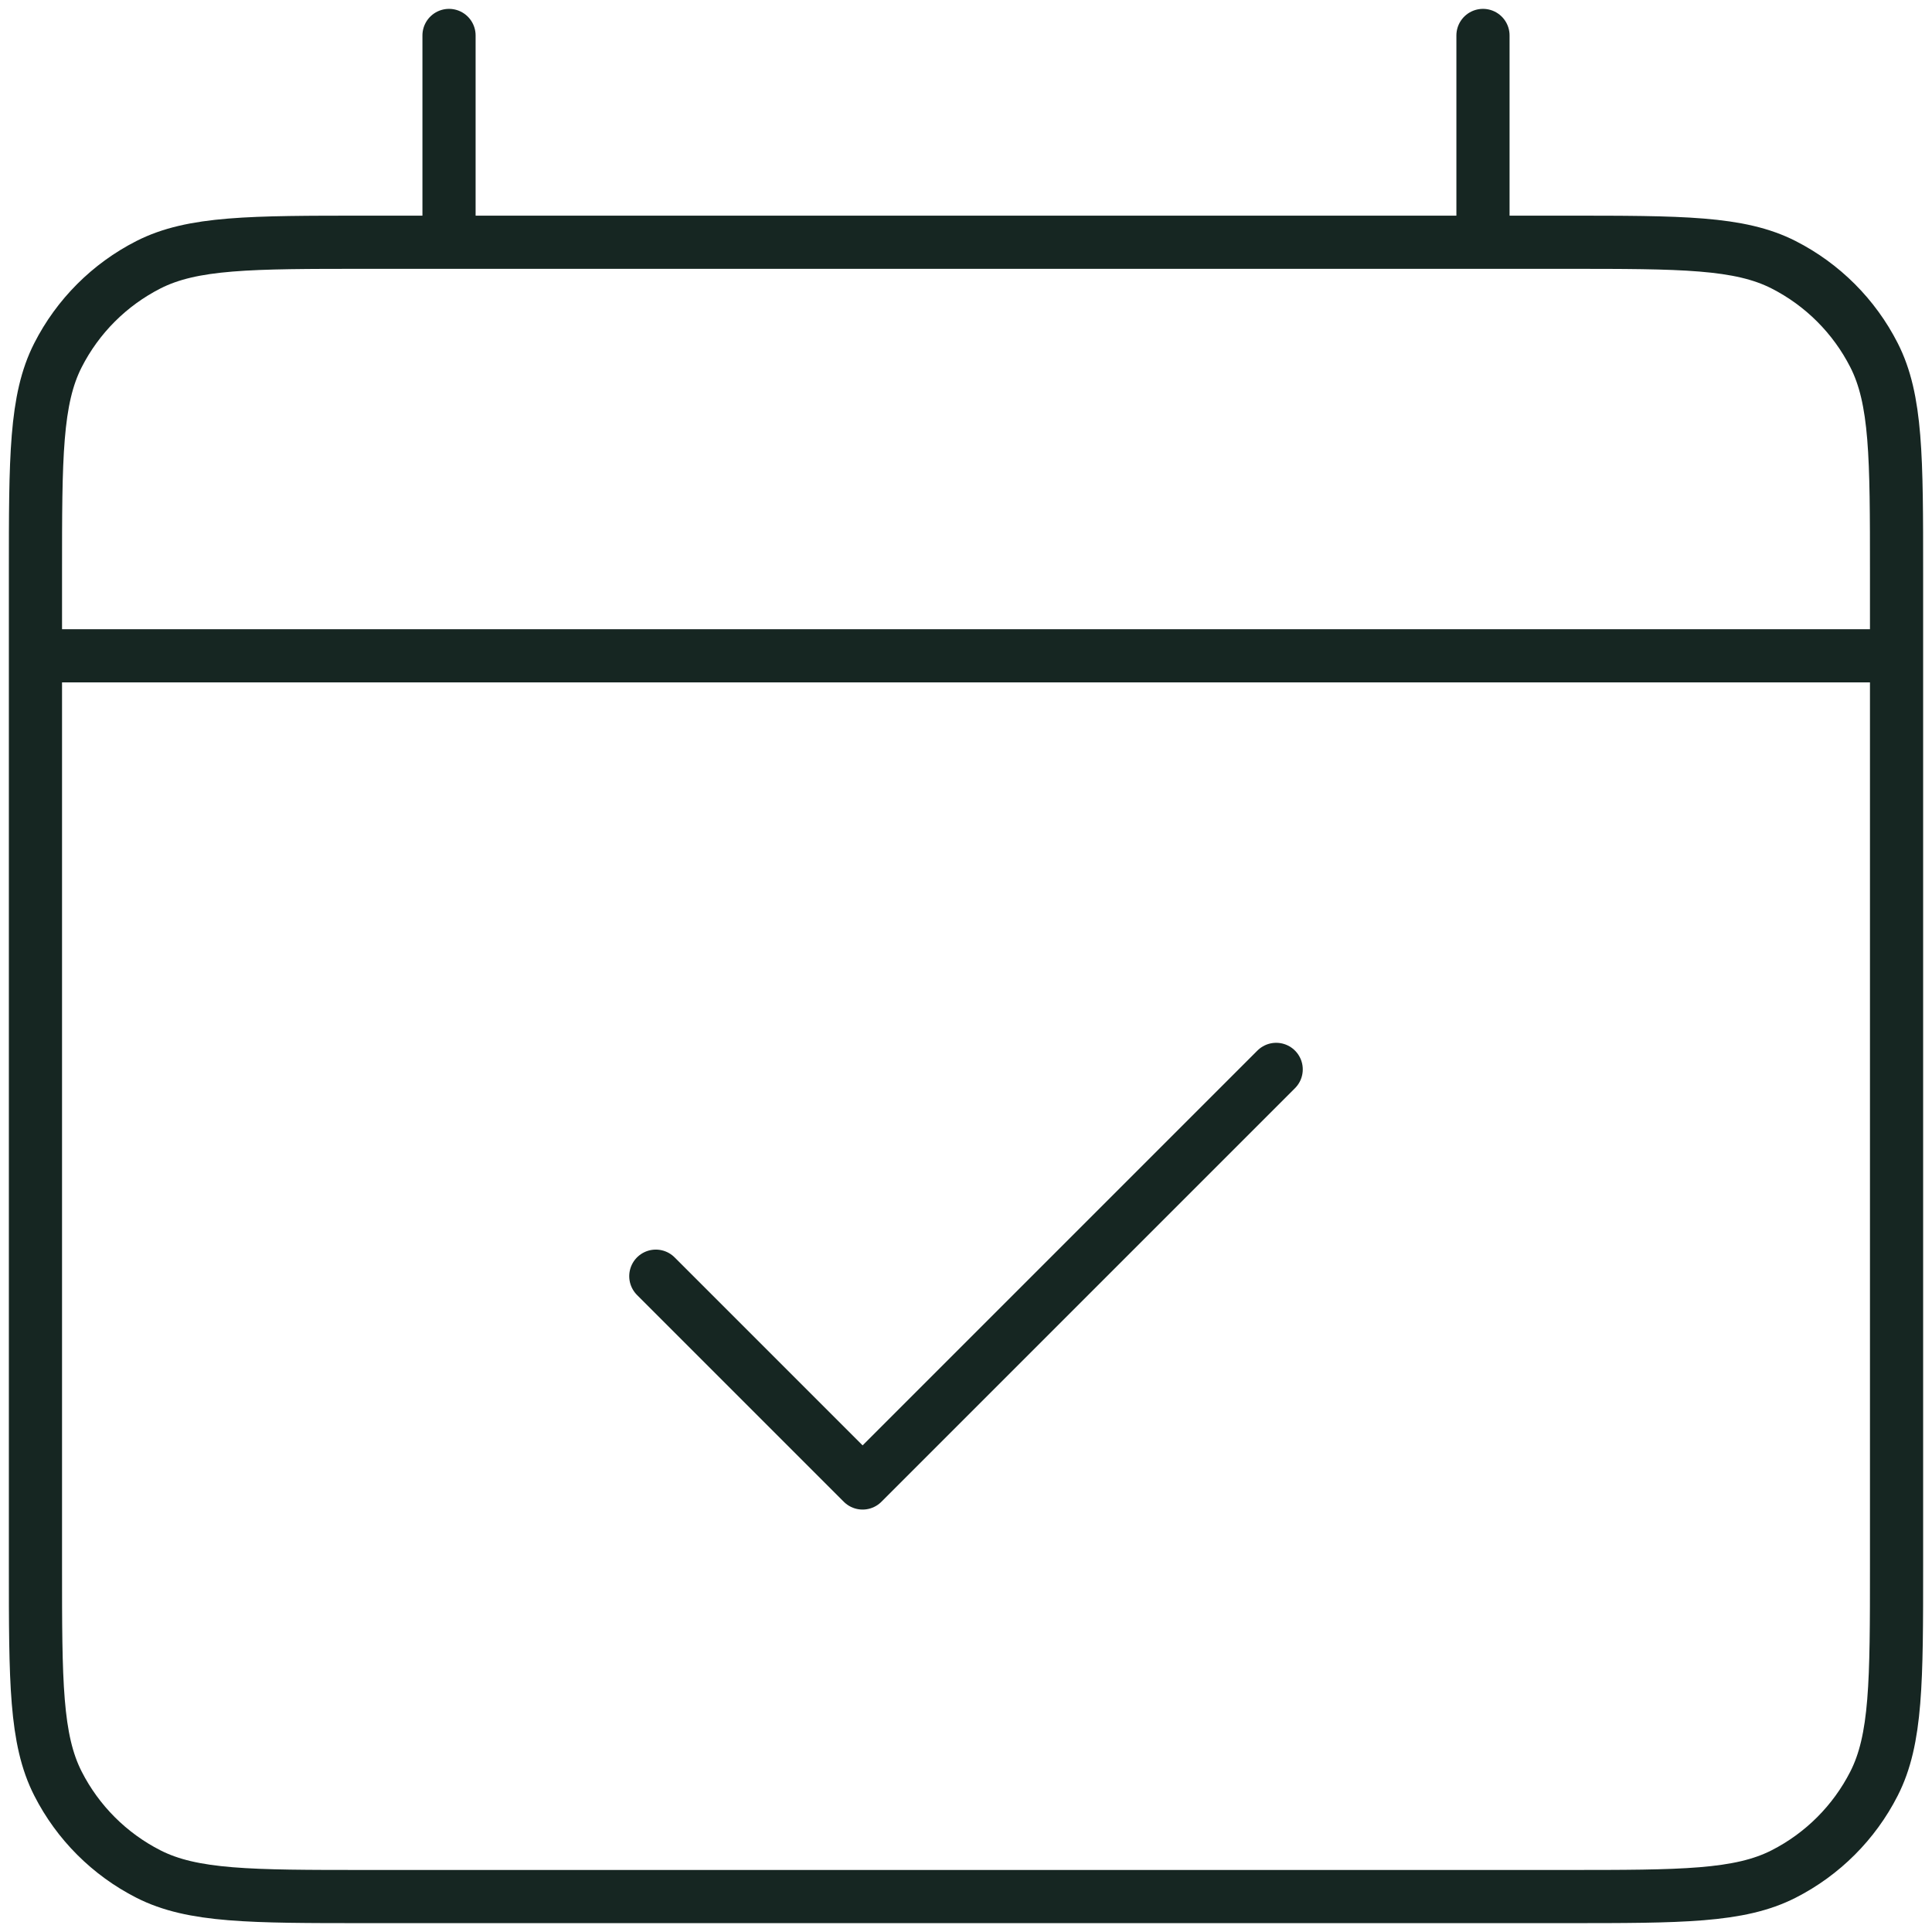 <?xml version="1.0" encoding="UTF-8"?> <svg xmlns="http://www.w3.org/2000/svg" width="109" height="109" viewBox="0 0 109 109" fill="none"><path d="M2 37H107M37 72L48.667 83.667L72 60.333M25.333 2V13.667M83.667 2V13.667M20.667 107H88.333C94.867 107 98.135 107 100.63 105.728C102.825 104.61 104.61 102.825 105.728 100.63C107 98.135 107 94.867 107 88.333V32.333C107 25.799 107 22.532 105.728 20.037C104.61 17.841 102.825 16.057 100.63 14.938C98.135 13.667 94.867 13.667 88.333 13.667H20.667C14.133 13.667 10.866 13.667 8.37 14.938C6.175 16.057 4.39 17.841 3.272 20.037C2 22.532 2 25.799 2 32.333V88.333C2 94.867 2 98.135 3.272 100.63C4.39 102.825 6.175 104.61 8.37 105.728C10.866 107 14.133 107 20.667 107Z" stroke="#162622" stroke-width="3" stroke-linecap="round" stroke-linejoin="round"></path></svg> 